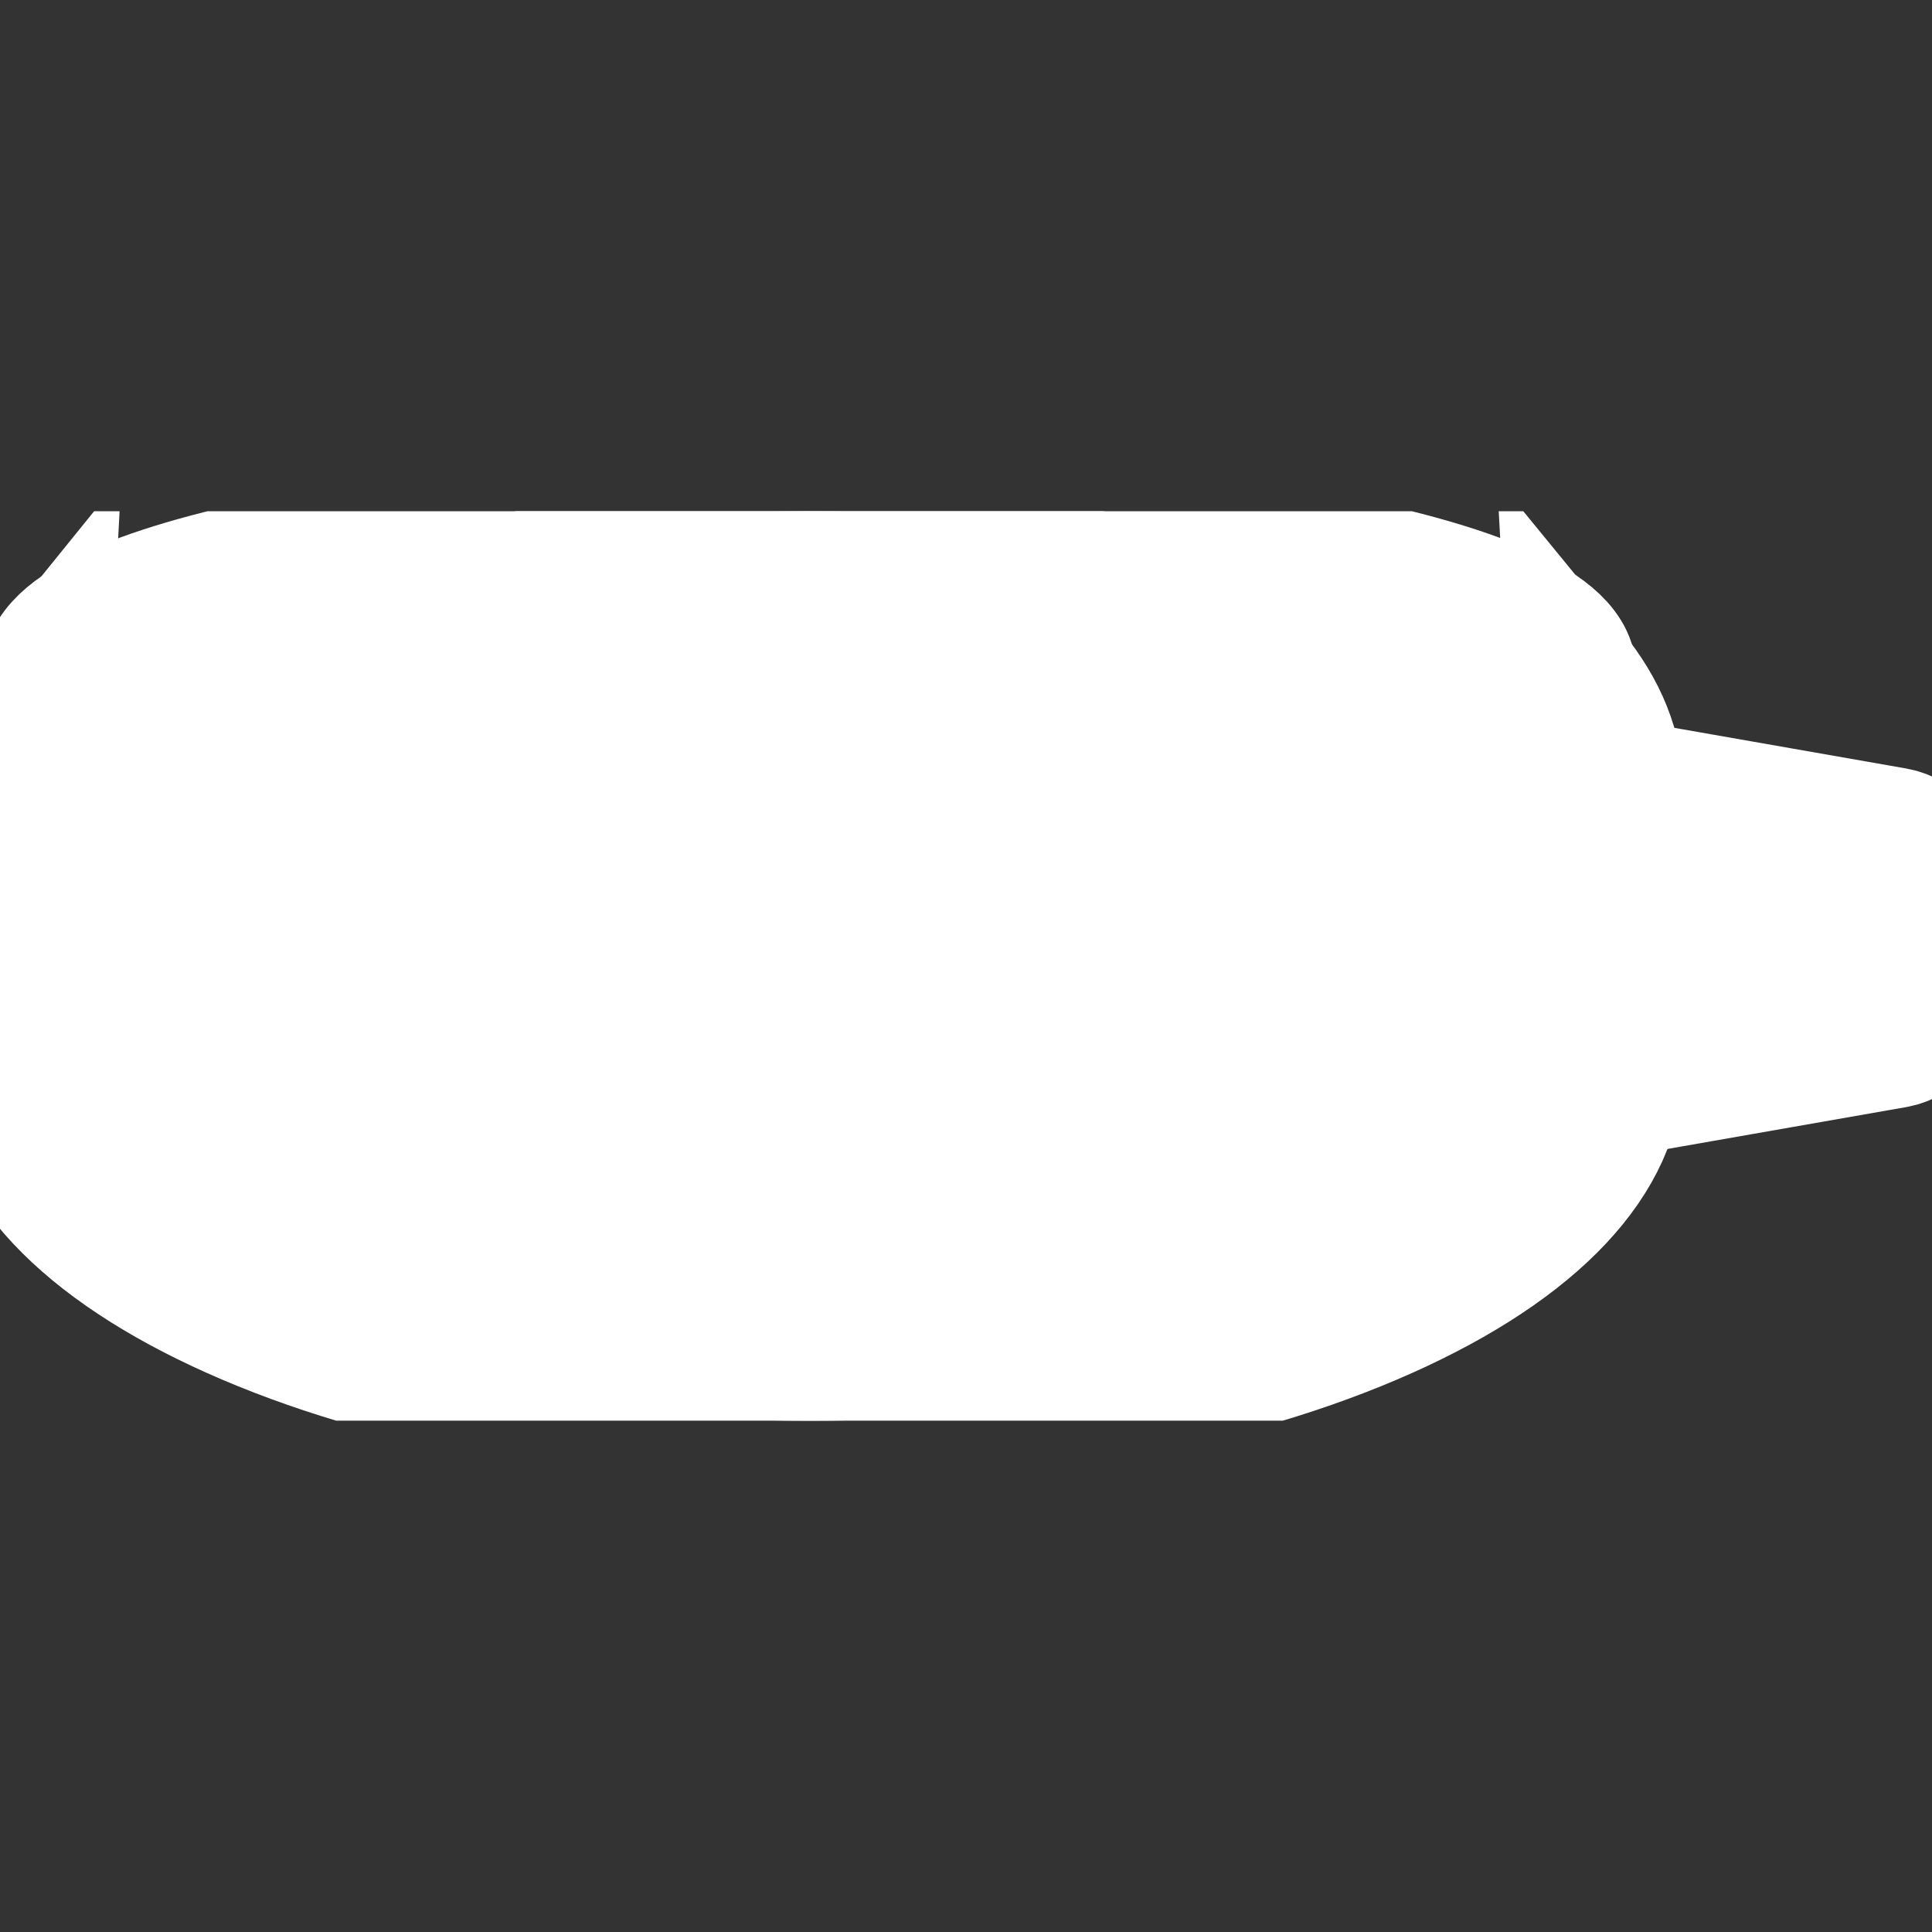 <svg xmlns="http://www.w3.org/2000/svg" xmlns:xlink="http://www.w3.org/1999/xlink" id="Layer_1" viewBox="0 0 150 150">
  <rect x="0" y="0" width="150" height="150" fill="#333333" stroke="none"/>
  <defs>
    <style>
      .cls-1 {
        fill: none;
      }

      .cls-2 {
        fill: #fff;
      }

      .cls-3 {
        clip-path: url(#clippath);
      }
    </style>
    <clipPath id="clippath">
      <rect class="cls-1" y="39.69" width="150" height="70.61"/>
    </clipPath>
  </defs>
  <g class="cls-3">
    <path style="stroke:#ffffff;fill:#ffffff;stroke-opacity:1;stroke-width:10;" d="M18.1,80.6c11.93,5.34,27.83,8.28,44.75,8.28s32.81-2.94,44.74-8.28c11.67-5.22,18.1-12.06,18.1-19.26,0-3.14-1.23-6.22-3.65-9.17.28,5.18-14.9,11.66-33.98,15.04-6.24,1.19-12.89,1.92-19.77,2.18-1.75.07-3.51.11-5.25.12-.07,0-.13,0-.2,0h-.32c-1.78,0-3.57-.05-5.36-.12-.82-.03-1.63-.08-2.44-.13-.29-.02-.57-.04-.86-.06-5.63-.35-11.1-1.01-16.27-2-19.03-3.38-34.23-9.85-33.96-15.04C1.23,55.12,0,58.2,0,61.33c0,7.2,6.43,14.04,18.1,19.26"/>
    <path style="stroke:#ffffff;fill:#ffffff;stroke-opacity:1;stroke-width:10;" d="M108.43,82.48c-12.19,5.46-28.38,8.46-45.59,8.46s-33.39-3-45.59-8.46c-5.79-2.59-10.37-5.6-13.61-8.88C1.23,76.55,0,79.63,0,82.76,0,89.97,6.43,96.81,18.1,102.03c11.94,5.34,27.83,8.28,44.75,8.28s32.81-2.94,44.75-8.28c11.67-5.22,18.1-12.06,18.1-19.26,0-3.14-1.23-6.22-3.65-9.17-3.24,3.29-7.82,6.29-13.61,8.88"/>
    <path style="stroke:#ffffff;fill:#ffffff;stroke-opacity:1;stroke-width:10;" d="M122.05,52.17c.4,7.38-30.58,17.41-59.52,17.34-28.61-.06-59.28-10-58.88-17.34.41-7.67,34.67-12.43,58.88-12.47,24.6-.04,59.11,4.77,59.52,12.47"/>
    <path style="stroke:#ffffff;fill:#ffffff;stroke-opacity:1;stroke-width:10;" class="cls-2" d="M108.04,52.74c.3,5.64-23.34,13.29-45.44,13.24-21.84-.05-45.25-7.63-44.95-13.24.31-5.85,26.47-9.49,44.95-9.52,18.78-.03,45.12,3.65,45.44,9.52"/>
    <path style="stroke:#ffffff;fill:#ffffff;stroke-opacity:1;stroke-width:10;" d="M145.93,71.42l-23.16-4.06c-1.87-.33-3.13-2.1-2.82-3.97.31-1.9,2.12-3.19,4.02-2.86l23.16,4.06c1.87.33,3.13,2.1,2.82,3.97-.31,1.91-2.12,3.19-4.02,2.86"/>
    <path style="stroke:#ffffff;fill:#ffffff;stroke-opacity:1;stroke-width:10;" d="M145.93,74.2l-23.16,4.06c-1.87.33-3.13,2.1-2.82,3.97.31,1.9,2.12,3.19,4.02,2.86l23.16-4.06c1.87-.33,3.13-2.1,2.82-3.97-.31-1.91-2.12-3.19-4.02-2.86"/>
  </g>
</svg>